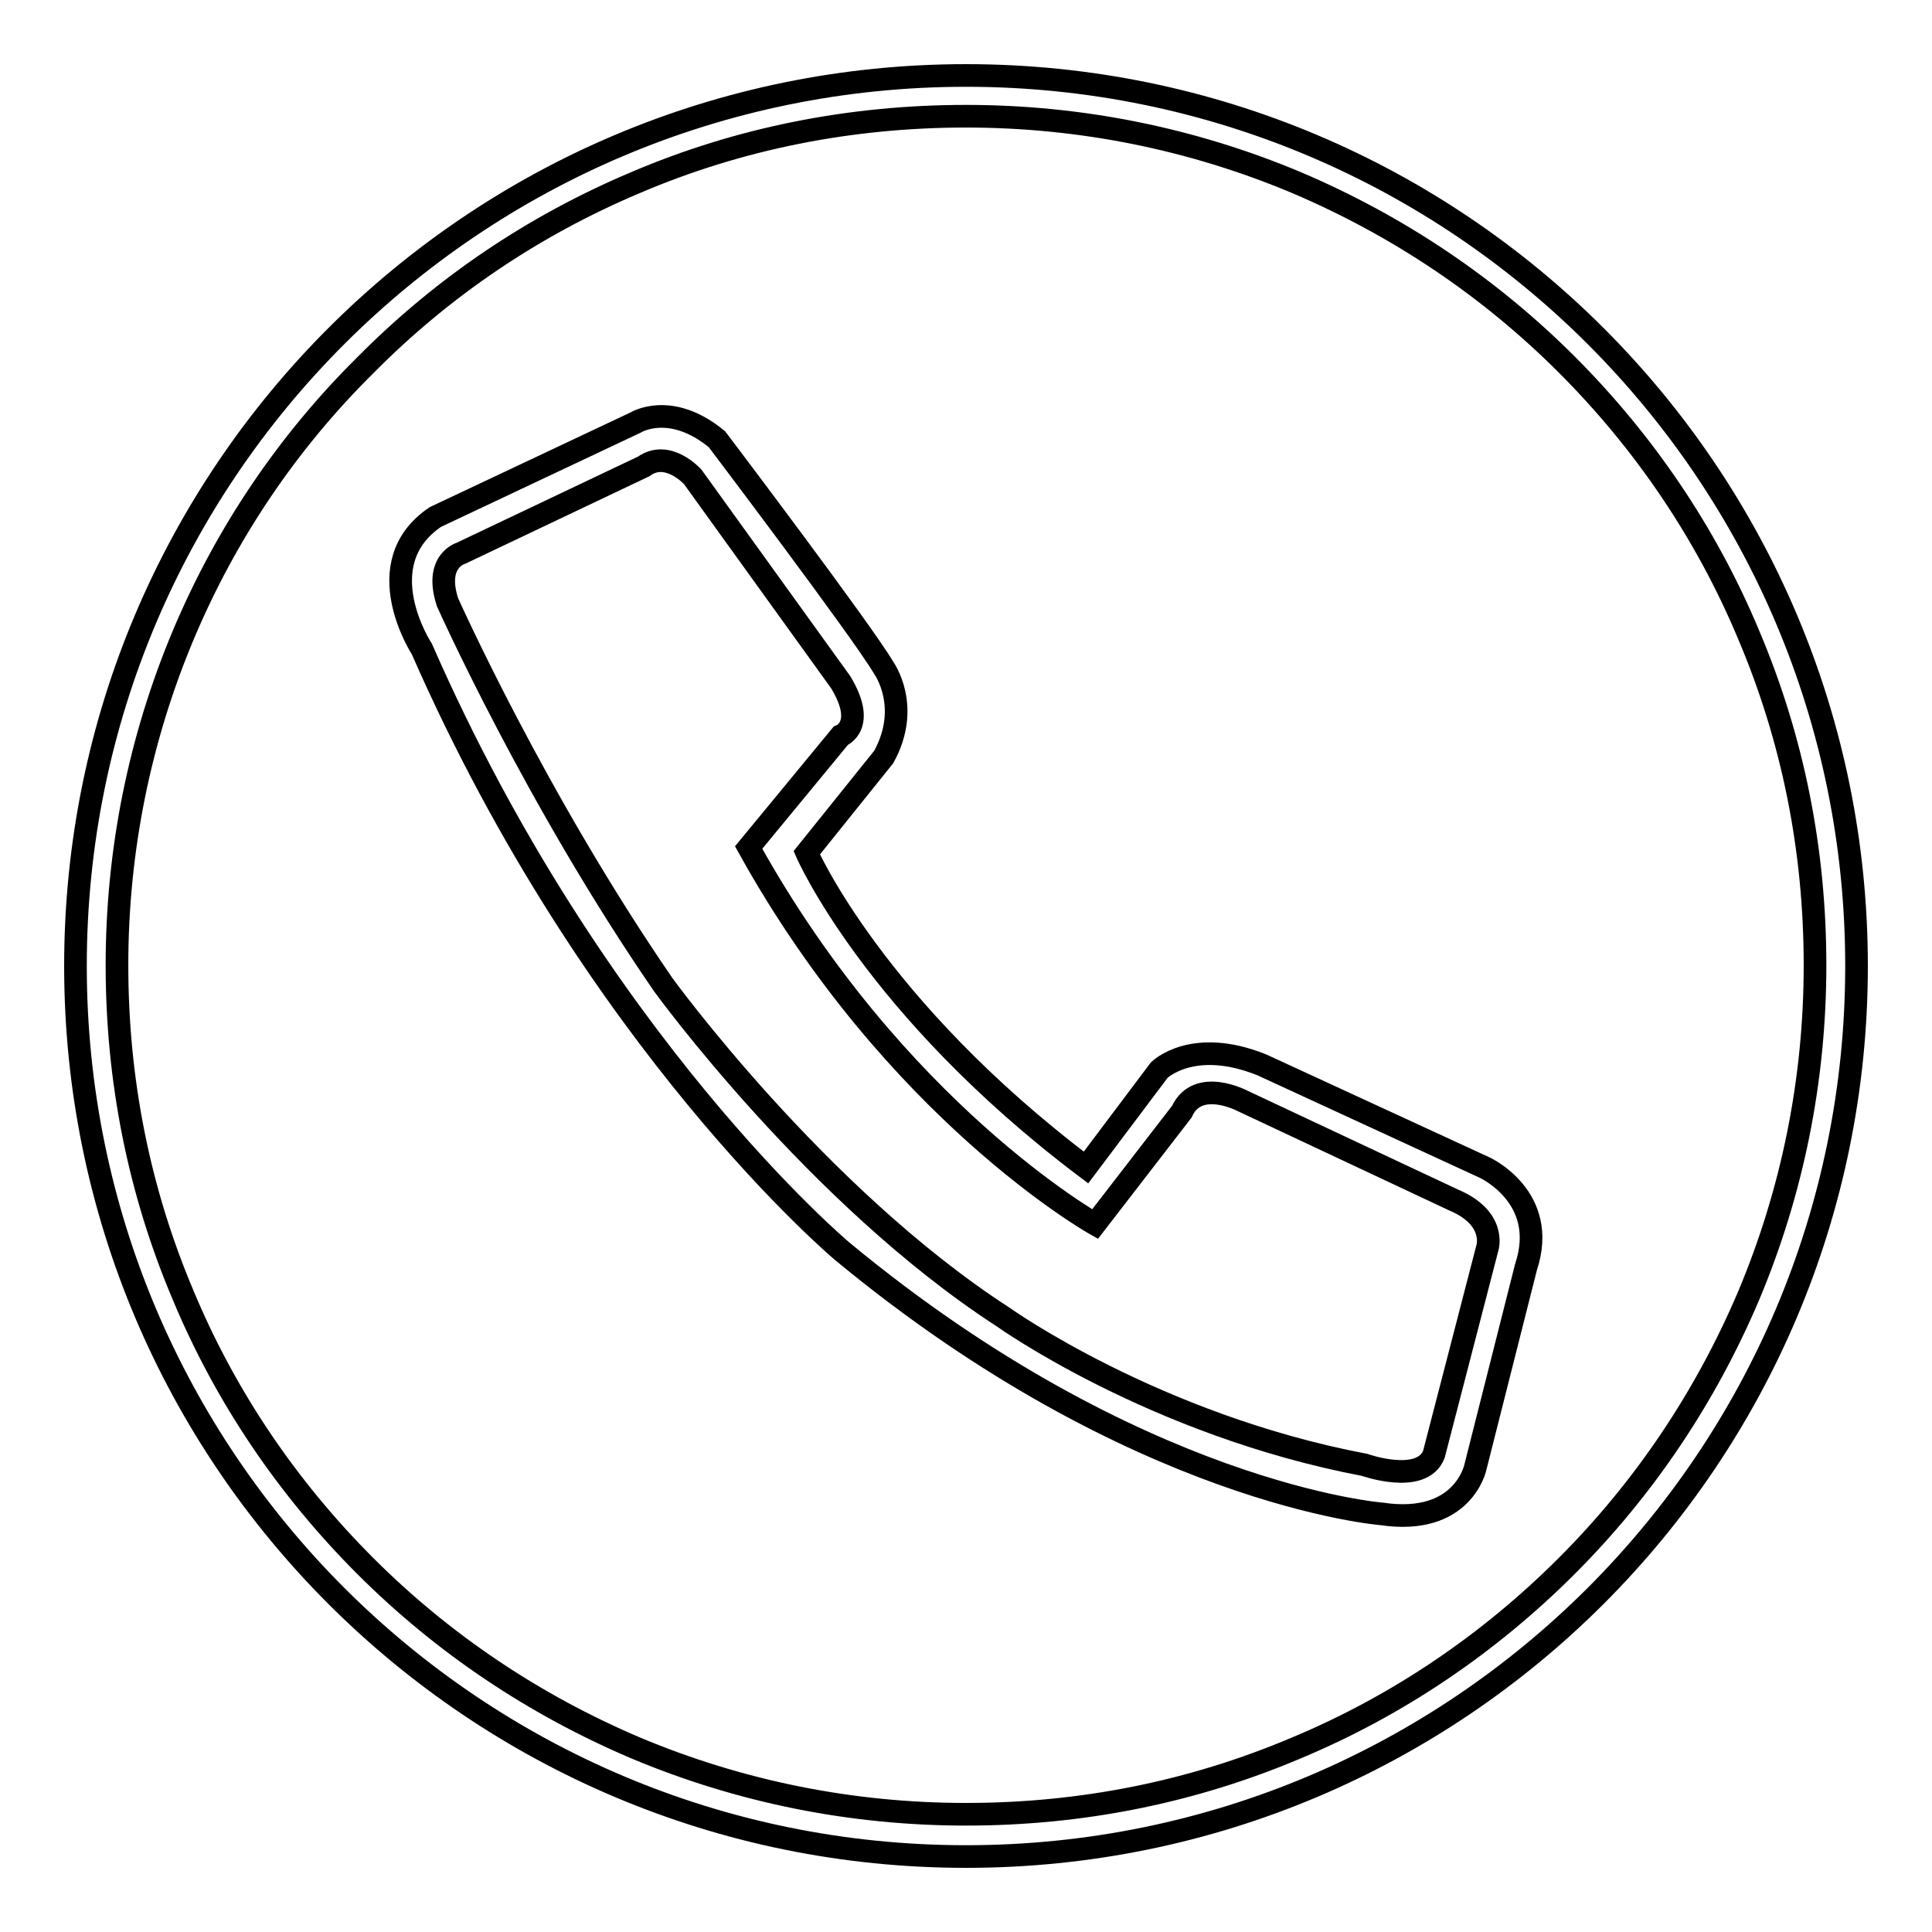 <?xml version="1.0" encoding="utf-8"?>
<!-- Svg Vector Icons : http://www.onlinewebfonts.com/icon -->
<!DOCTYPE svg PUBLIC "-//W3C//DTD SVG 1.1//EN" "http://www.w3.org/Graphics/SVG/1.1/DTD/svg11.dtd">
<svg version="1.1" xmlns="http://www.w3.org/2000/svg" xmlns:xlink="http://www.w3.org/1999/xlink" x="0px" y="0px" viewBox="0 0 256 256" enable-background="new 0 0 256 256" xml:space="preserve">
<g> <path stroke-width="3" fill-opacity="0" stroke="#000000"  d="M128,15.4c15.2,0,30,3,43.8,8.8c13.4,5.7,25.5,13.8,35.8,24.1c10.3,10.3,18.5,22.4,24.1,35.8 c5.9,13.9,8.8,28.6,8.8,43.8c0,15.2-3,30-8.8,43.8c-5.7,13.4-13.8,25.5-24.1,35.8c-10.3,10.3-22.4,18.5-35.8,24.1 c-13.9,5.9-28.6,8.8-43.8,8.8c-15.2,0-30-3-43.8-8.8c-13.4-5.7-25.5-13.8-35.8-24.1c-10.3-10.3-18.5-22.4-24.1-35.8 c-5.9-13.9-8.8-28.6-8.8-43.8c0-15.2,3-30,8.8-43.8C29.9,70.8,38,58.7,48.4,48.4C58.7,38,70.7,29.9,84.2,24.2 C98,18.3,112.8,15.4,128,15.4 M128,10C62.8,10,10,62.8,10,128c0,65.2,52.8,118,118,118c65.2,0,118-52.8,118-118 C246,62.8,193.2,10,128,10L128,10z M196.7,154.7l-29.5-13.6c-9.2-3.7-13.6,0.7-13.6,0.7l-9.7,12.9c-28.1-21.2-37-41.7-37-41.7 l10.2-12.7c3.7-6.7,0-11.8,0-11.8c-2.8-4.8-22.1-30.3-22.1-30.3C88.8,53.1,84.2,56,84.2,56L57.7,68.5C48.5,74.7,55.9,86,55.9,86 c22.9,52.3,55.7,79.8,55.7,79.8c39,32.3,71.5,34.8,71.5,34.8c10.8,1.6,12.4-6.2,12.4-6.2l6.7-26.5 C205.3,158.6,196.7,154.7,196.7,154.7z M197.1,165.3l-7.1,27.4c-1.6,4.1-9.2,1.4-9.2,1.4c-27.9-5.3-47.9-19.6-47.9-19.6 c-24.7-16-45-44-45-44c-17-24.7-28.6-50.7-28.6-50.7c-1.8-5.5,1.8-6.5,1.8-6.5l24.2-11.5c3.2-2.3,6.5,1.4,6.5,1.4l19.6,27.2 c3.5,5.8,0,7.1,0,7.1l-12.2,14.8c19.4,35,45.9,49.9,45.9,49.9l11.5-14.9c2.1-4.6,8.1-1.4,8.1-1.4l27.9,13.1 C198.3,161.4,197.1,165.3,197.1,165.3z"/></g>
</svg>